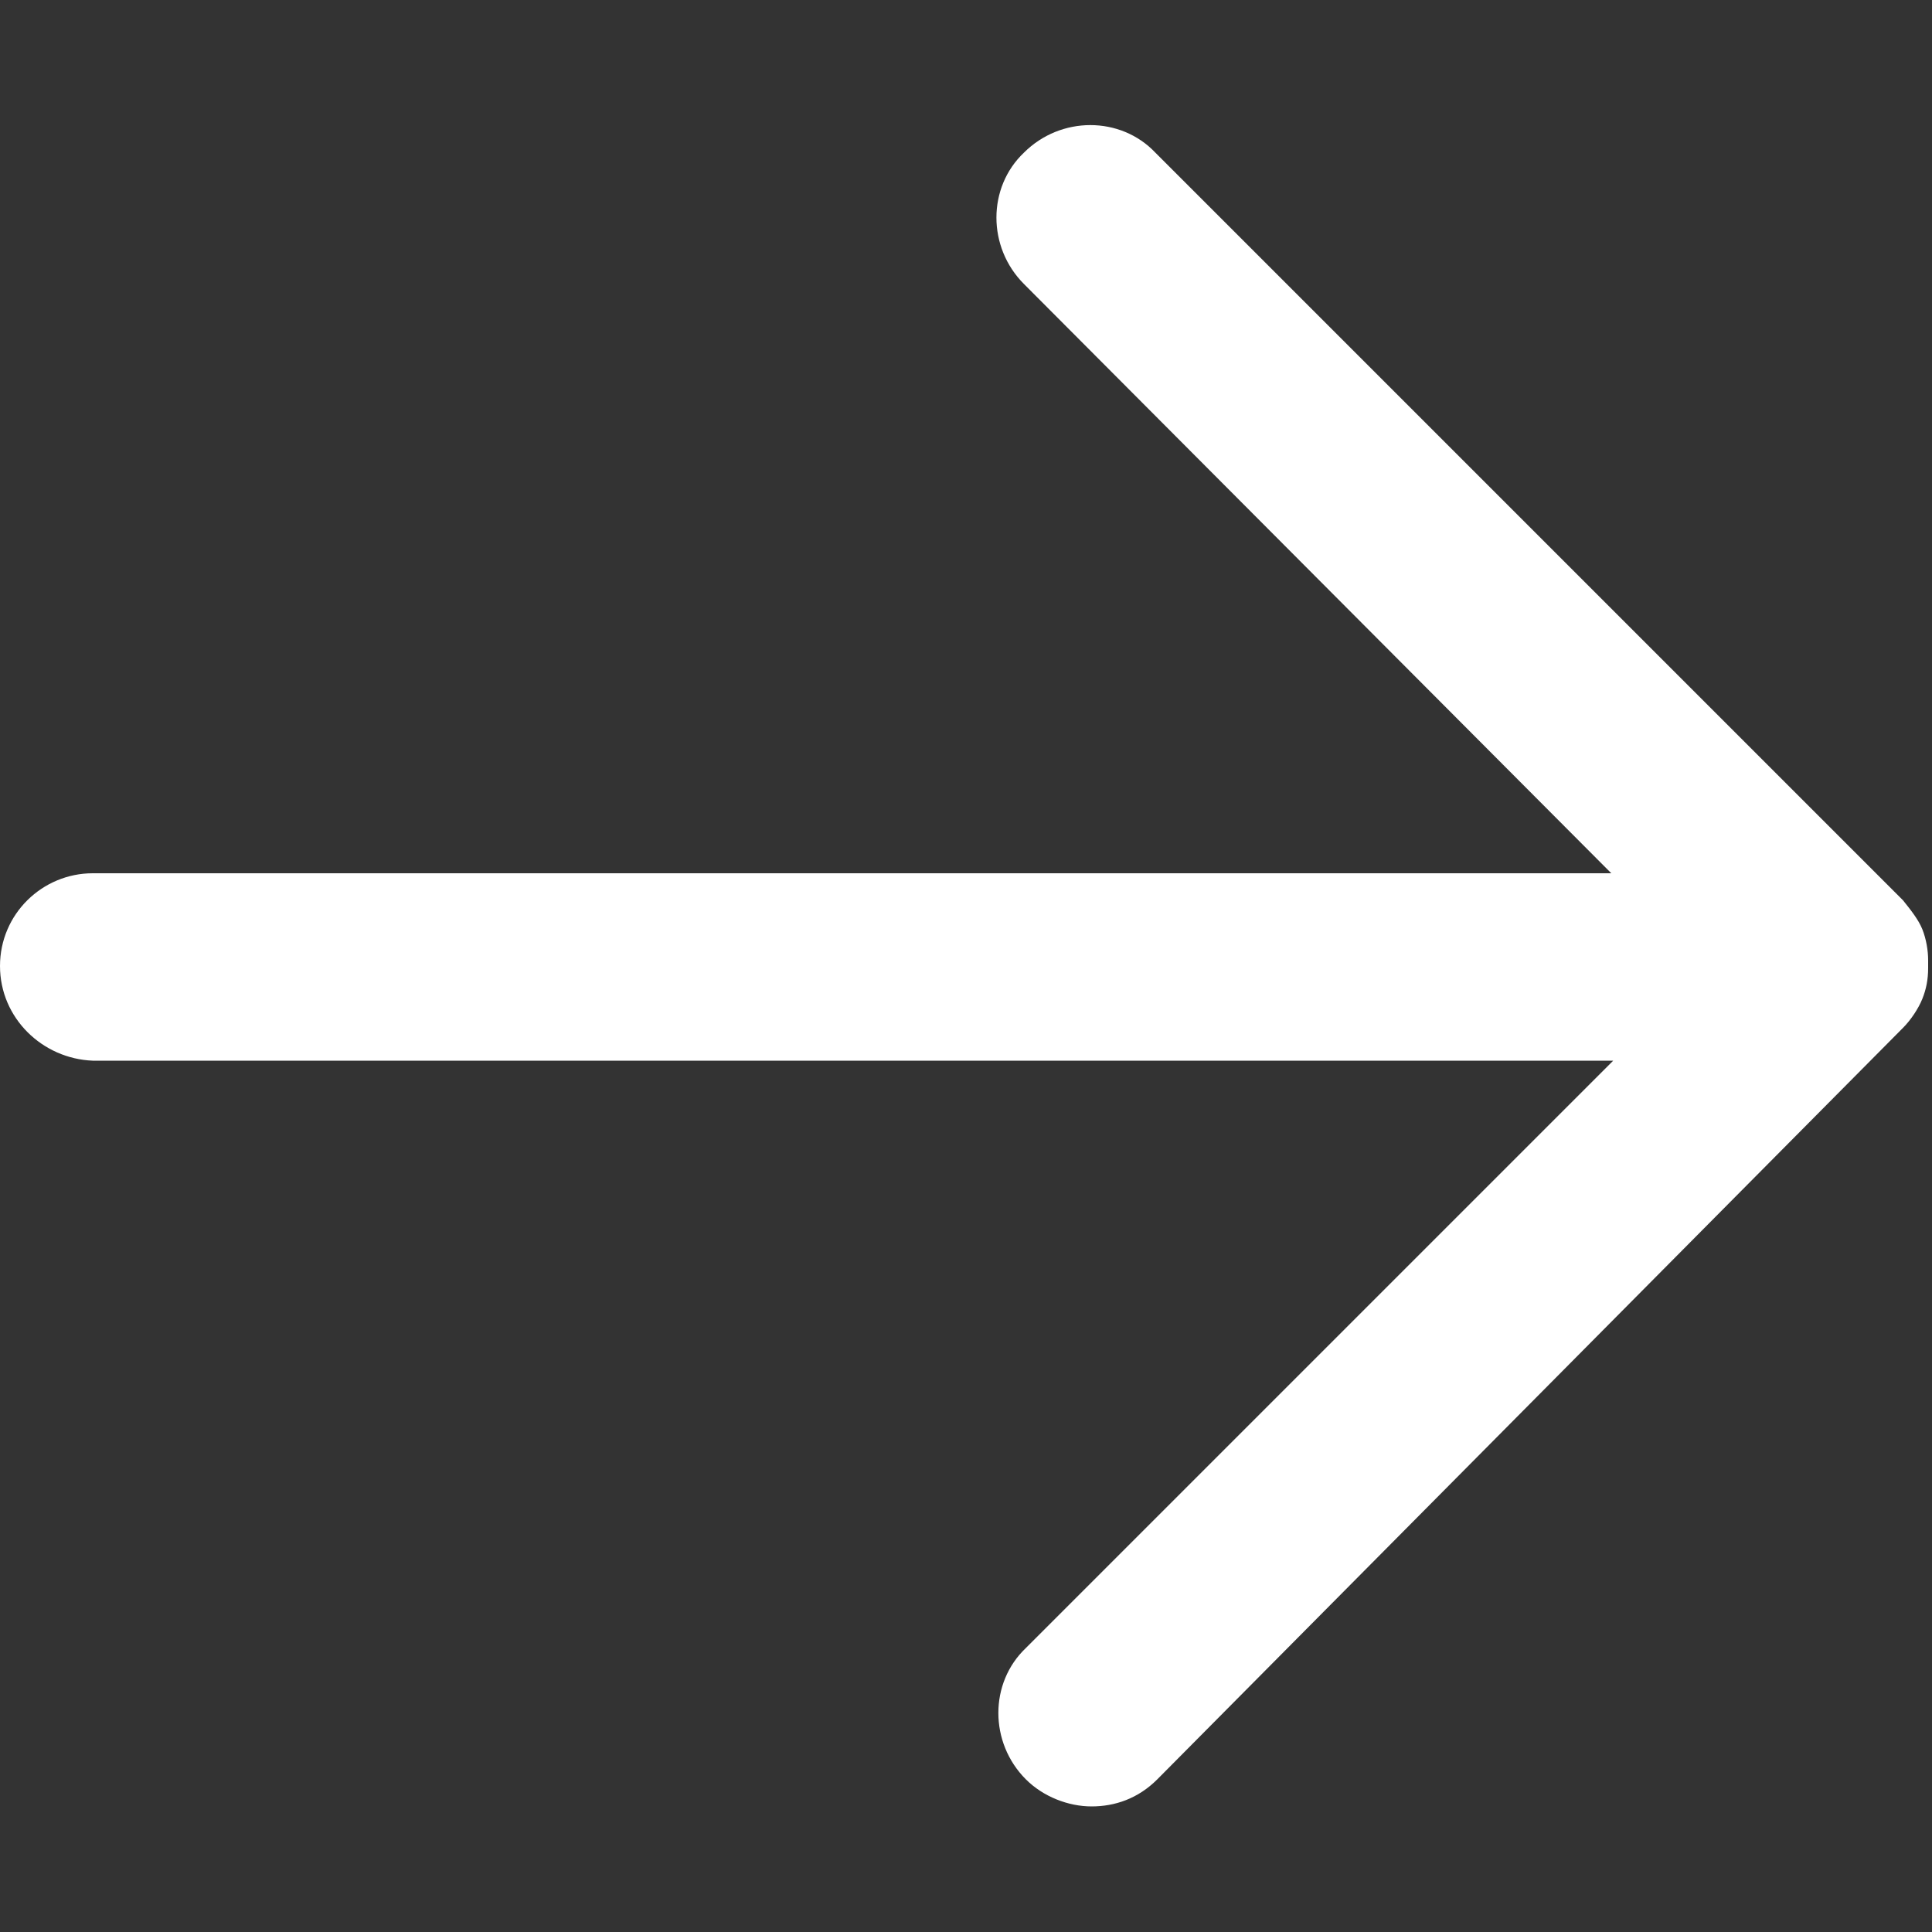 <?xml version="1.0" encoding="utf-8"?>
<!-- Generator: Adobe Illustrator 25.4.1, SVG Export Plug-In . SVG Version: 6.00 Build 0)  -->
<svg version="1.1" id="图层_1" xmlns="http://www.w3.org/2000/svg" xmlns:xlink="http://www.w3.org/1999/xlink" x="0px" y="0px"
	 width="100px" height="100px" viewBox="0 0 100 100" style="enable-background:new 0 0 100 100;" xml:space="preserve">
<rect x="0" y="0" width="100" height="100" fill="#333333" stroke="none"/>
<style type="text/css">
	.st0{fill:#FFFFFF;}
</style>
<path class="st0" d="M56.5,93.5c-1.2,0-2.5-0.5-3.4-1.4c-1.9-1.9-1.9-5,0-6.8l30.4-30.4H4.8C2.2,54.8,0,52.7,0,50
	c0-2.7,2.2-4.8,4.8-4.8h78.6L53,14.7c-1.9-1.9-1.9-5,0-6.8c1.9-1.9,5-1.9,6.8,0l38.7,38.7c0,0,0,0,0,0c0,0,0,0,0,0c0,0,0,0,0,0
	c0,0,0,0,0,0c0,0,0,0,0,0c0,0,0,0,0,0c0,0,0,0,0,0c0.4,0.5,0.8,1,1,1.5c0,0,0,0,0,0c0,0,0,0,0,0c0.2,0.5,0.3,1.1,0.3,1.6
	c0,0,0,0,0,0c0,0,0,0,0,0c0,0.1,0,0.1,0,0.2c0,0.1,0,0.1,0,0.2c0,0,0,0,0,0c0,0,0,0,0,0c0,0.6-0.1,1.1-0.3,1.6c0,0,0,0,0,0
	c0,0,0,0,0,0c-0.2,0.5-0.6,1.1-1,1.5c0,0,0,0,0,0c0,0,0,0,0,0c0,0,0,0,0,0c0,0,0,0,0,0c0,0,0,0,0,0c0,0,0,0,0,0c0,0,0,0,0,0
	c0,0,0,0,0,0l0,0L59.9,92.1C58.9,93.1,57.7,93.5,56.5,93.5z"/>
</svg>
